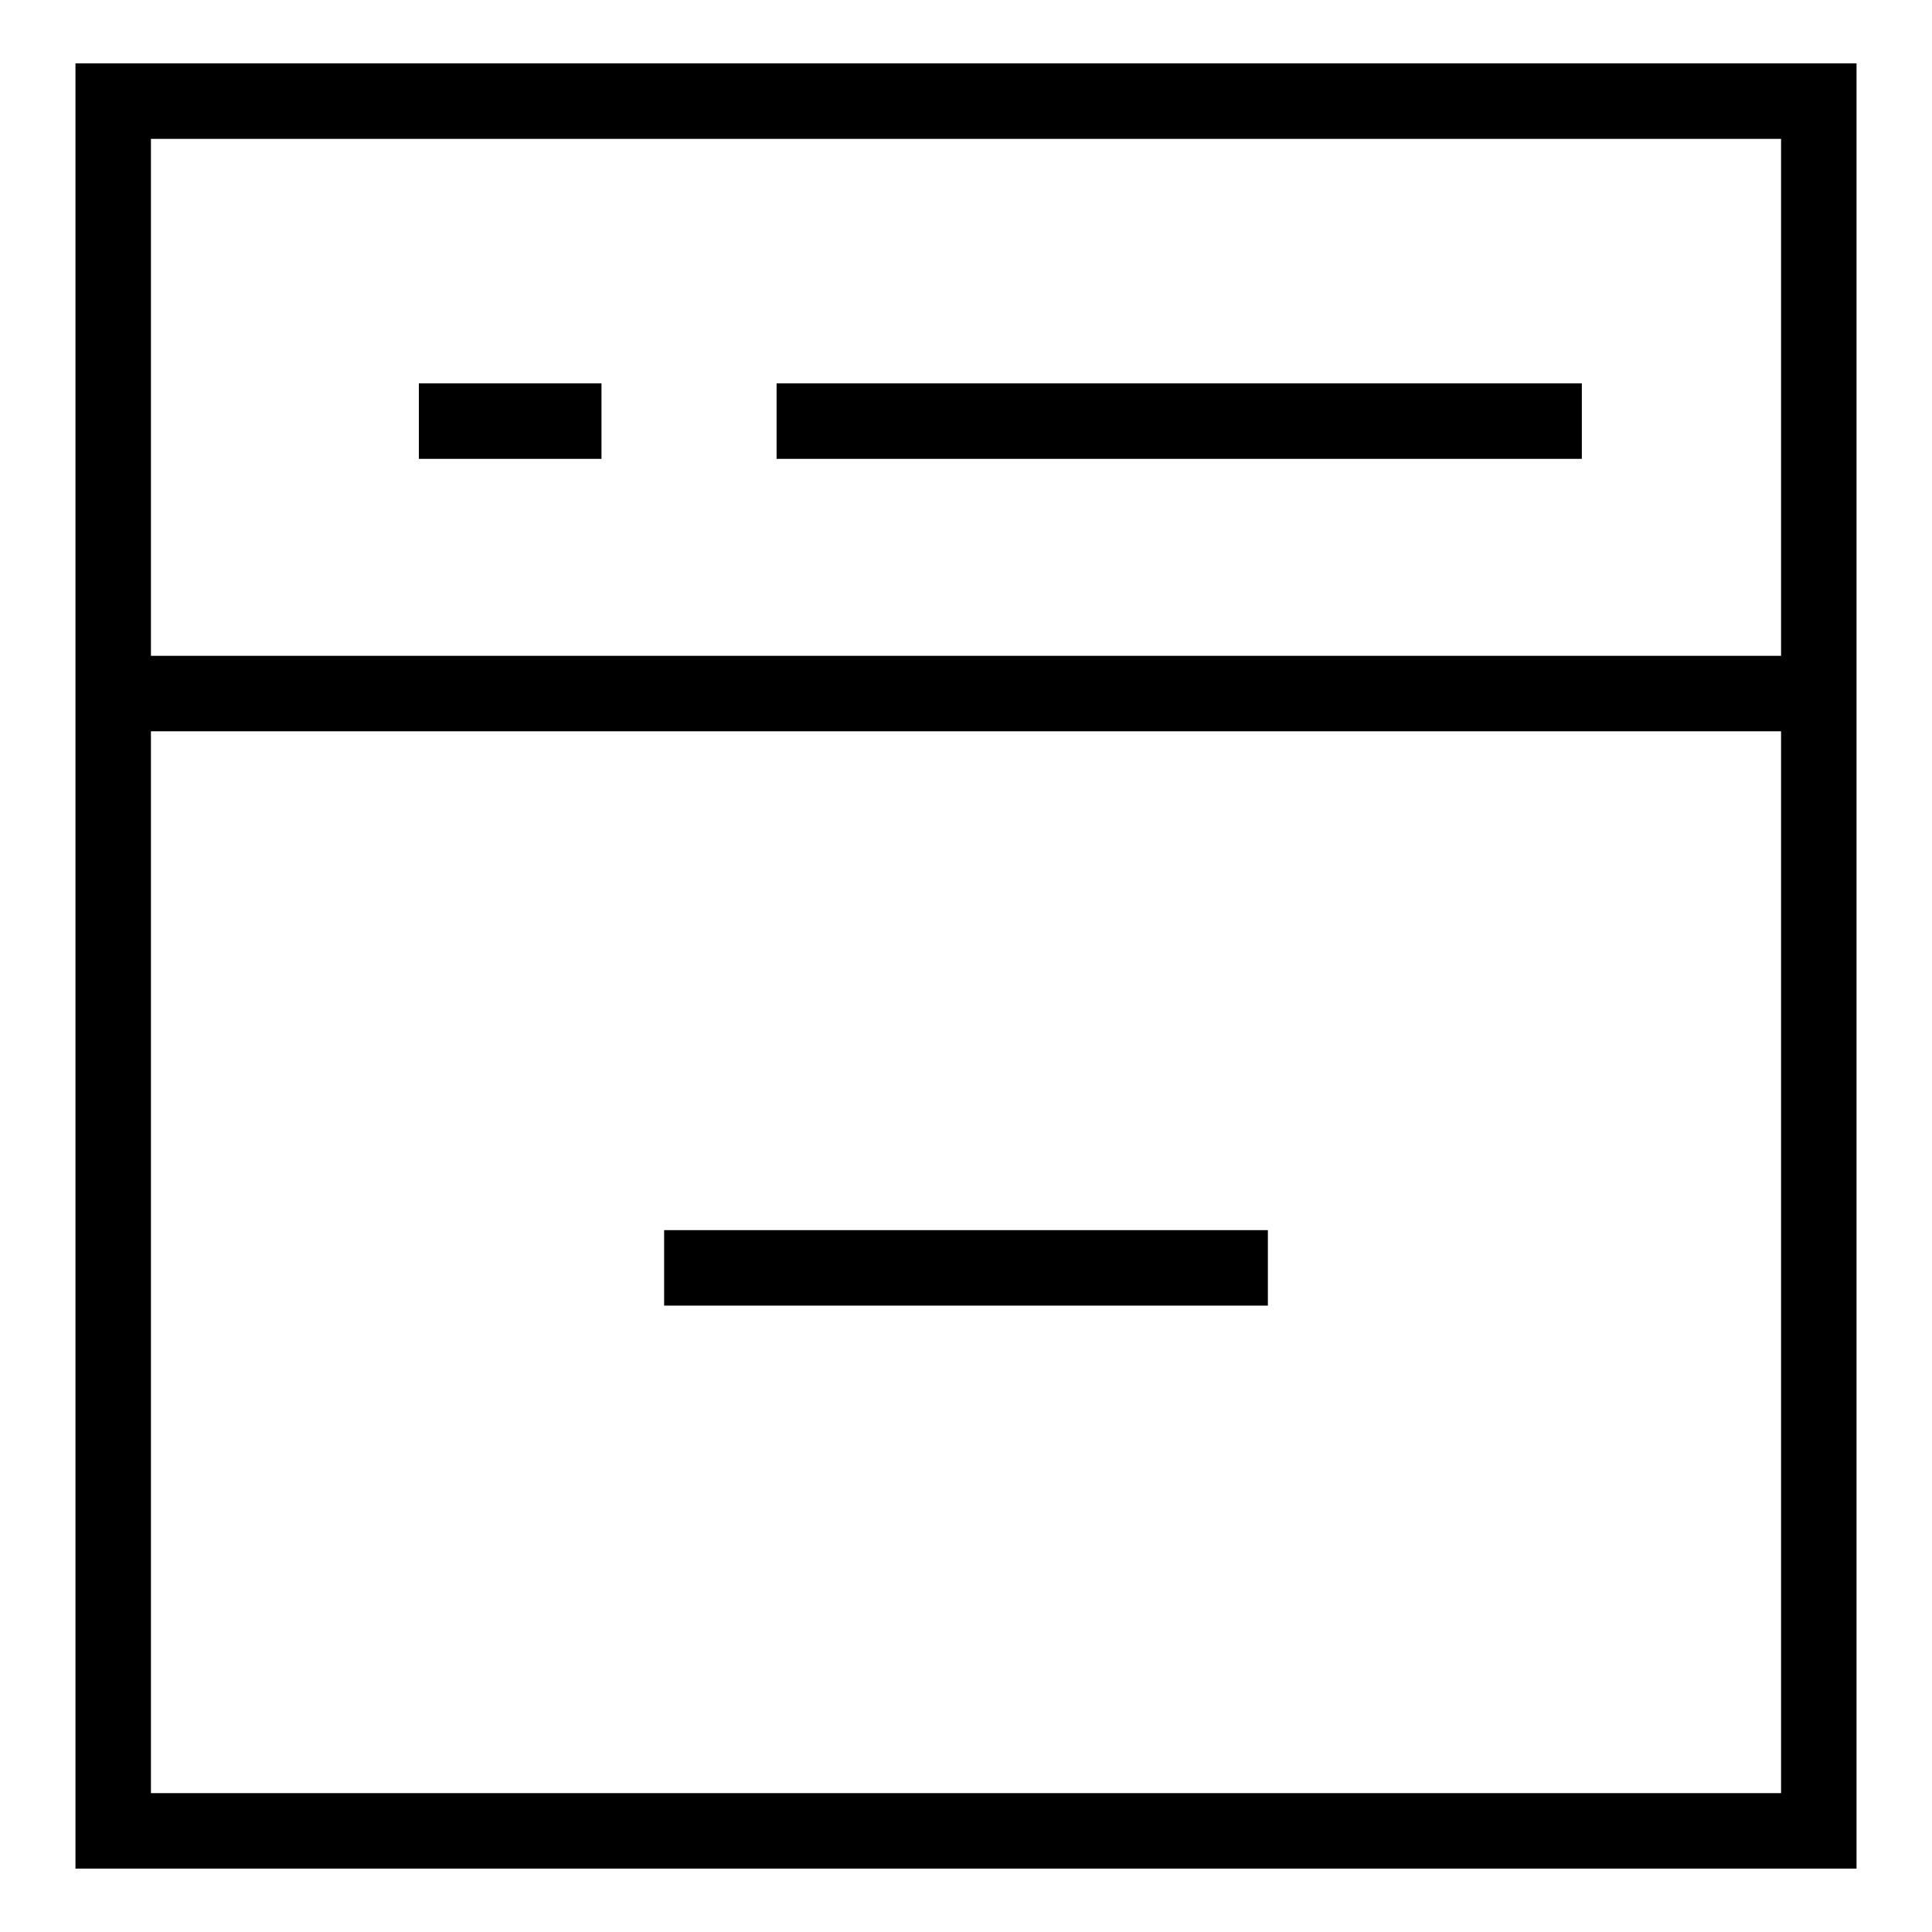 <?xml version="1.0" encoding="utf-8"?>
<!-- Svg Vector Icons : http://www.onlinewebfonts.com/icon -->
<!DOCTYPE svg PUBLIC "-//W3C//DTD SVG 1.1//EN" "http://www.w3.org/Graphics/SVG/1.1/DTD/svg11.dtd">
<svg version="1.1" xmlns="http://www.w3.org/2000/svg" xmlns:xlink="http://www.w3.org/1999/xlink" x="0px" y="0px" viewBox="0 0 256 256" enable-background="new 0 0 256 256" xml:space="preserve">
<g> <path fill="#000000" d="M246,247.6H10V8.4h236V247.6z M20,237.6H236V18.4H20V237.6L20,237.6z M15,86.9h226v10H15V86.9z M102.9,50.8 h106.7v10H102.9V50.8z M55.5,50.8h24.2v10H55.5V50.8z M88,163h80v10H88V163z"/></g>
</svg>
